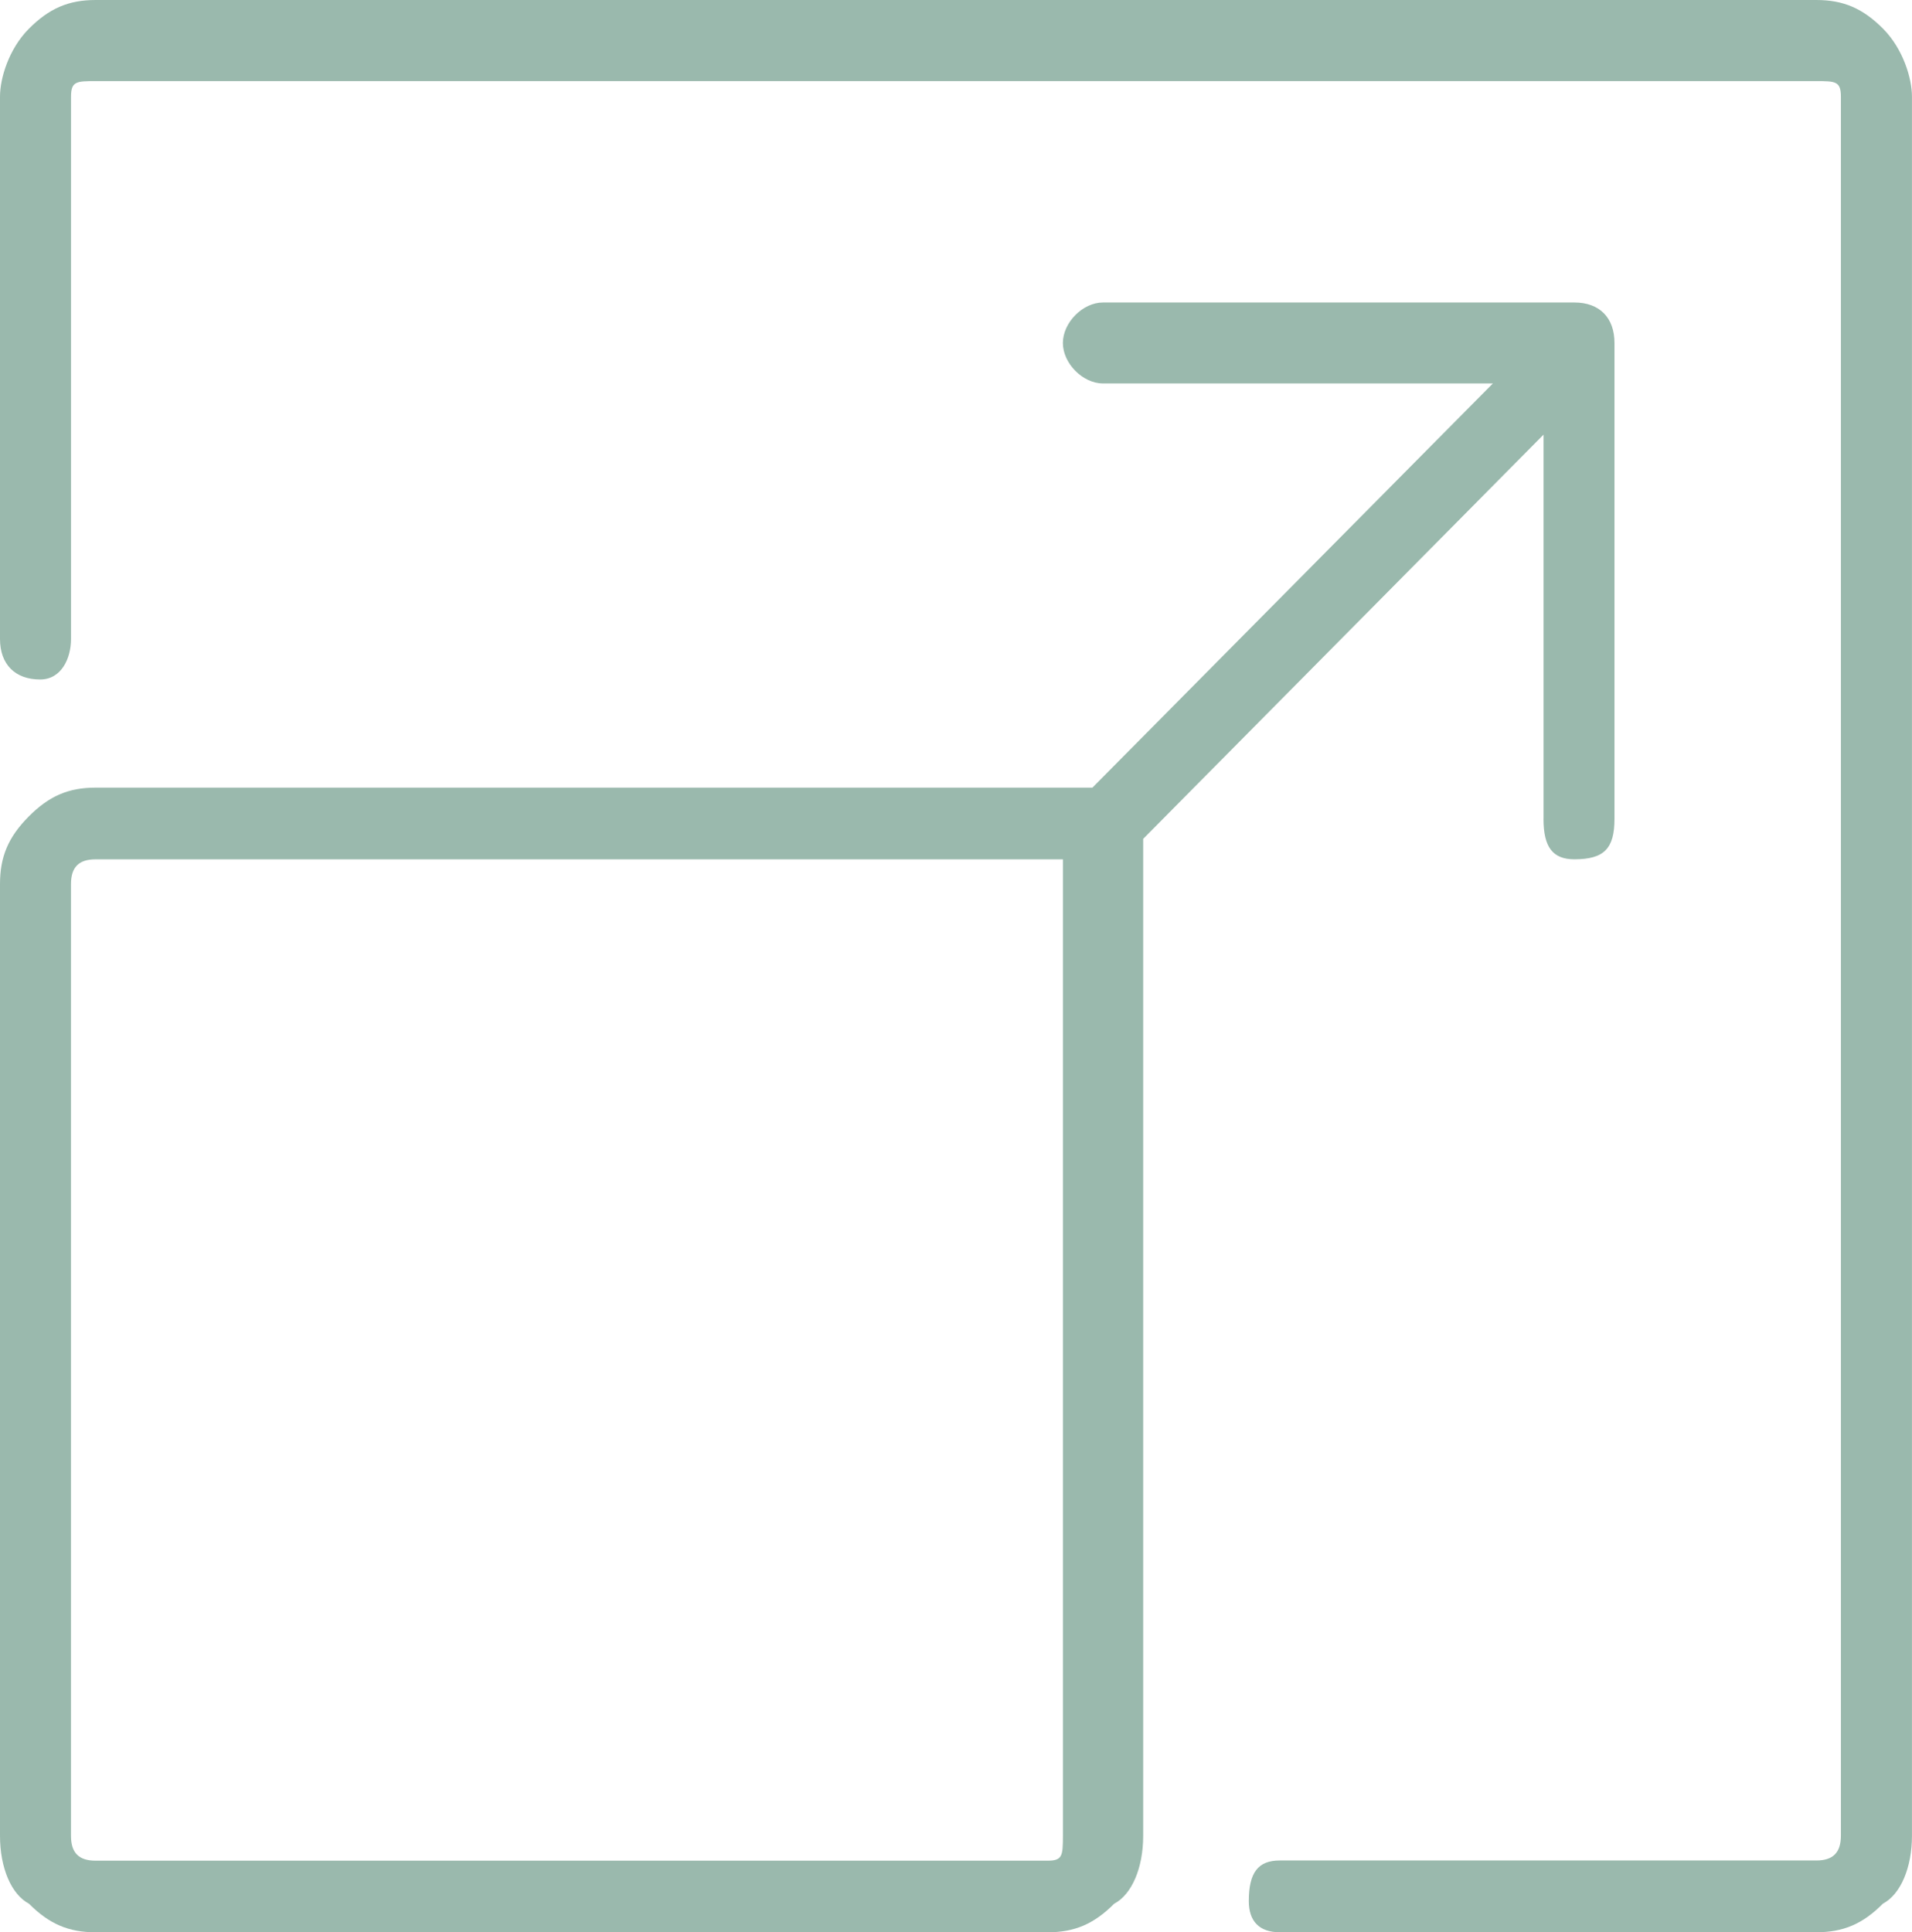 <?xml version="1.0" encoding="UTF-8"?>
<svg id="Layer_1" xmlns="http://www.w3.org/2000/svg" version="1.1" viewBox="0 0 494.78 500">
  <!-- Generator: Adobe Illustrator 29.4.0, SVG Export Plug-In . SVG Version: 2.1.0 Build 152)  -->
  <defs>
    <style>
      .st0 {
        fill: #9ab9ad;
      }
    </style>
  </defs>
  <path class="st0" d="M399.42,211.88c0,7.34,2.39,10.47,7.99,10.47,7.67,0,10.38-2.74,10.38-10.47v-123.13c0-6.56-3.89-10.48-10.38-10.48h-121.98c-5.23,0-10.38,5.19-10.38,10.48s5.15,10.47,10.38,10.47h100.89l-103.63,104.59H24.73c-7.03,0-12.05,2.18-17.33,7.5-5.26,5.32-7.4,10.37-7.4,17.47v246.26c0,8.3,2.94,15.17,7.5,17.57,5.23,5.24,10.23,7.39,17.23,7.39h246.36c7,0,12-2.14,17.23-7.39,4.57-2.39,7.51-9.27,7.51-17.57V217.06l103.6-104.59v99.42ZM275.06,475.04c0,5.2-.15,6.43-3.97,6.43H24.73c-4.34,0-6.36-2.04-6.36-6.43v-246.26c0-4.38,2.02-6.42,6.36-6.42h250.33v252.69Z"/>
  <path class="st0" d="M487.37,7.5c-5.28-5.32-10.31-7.5-17.35-7.5H24.75c-7.04,0-12.06,2.18-17.34,7.5C2.33,12.64,0,20.18,0,25.01v140.32c0,6.57,3.89,10.49,10.39,10.49,5.49,0,7.99-5.44,7.99-10.49V25.01c0-4.02,1.48-4.02,6.36-4.02h445.27c4.89,0,6.37,0,6.37,4.02v449.97c0,4.4-2.03,6.44-6.37,6.44h-138.84c-5.61,0-8.01,3.14-8.01,10.5,0,5.28,2.77,8.07,8.01,8.07h138.84c7.01,0,12.01-2.14,17.25-7.4,4.57-2.41,7.51-9.3,7.51-17.61V25.01c0-4.82-2.33-12.36-7.41-17.52Z"/>
</svg>